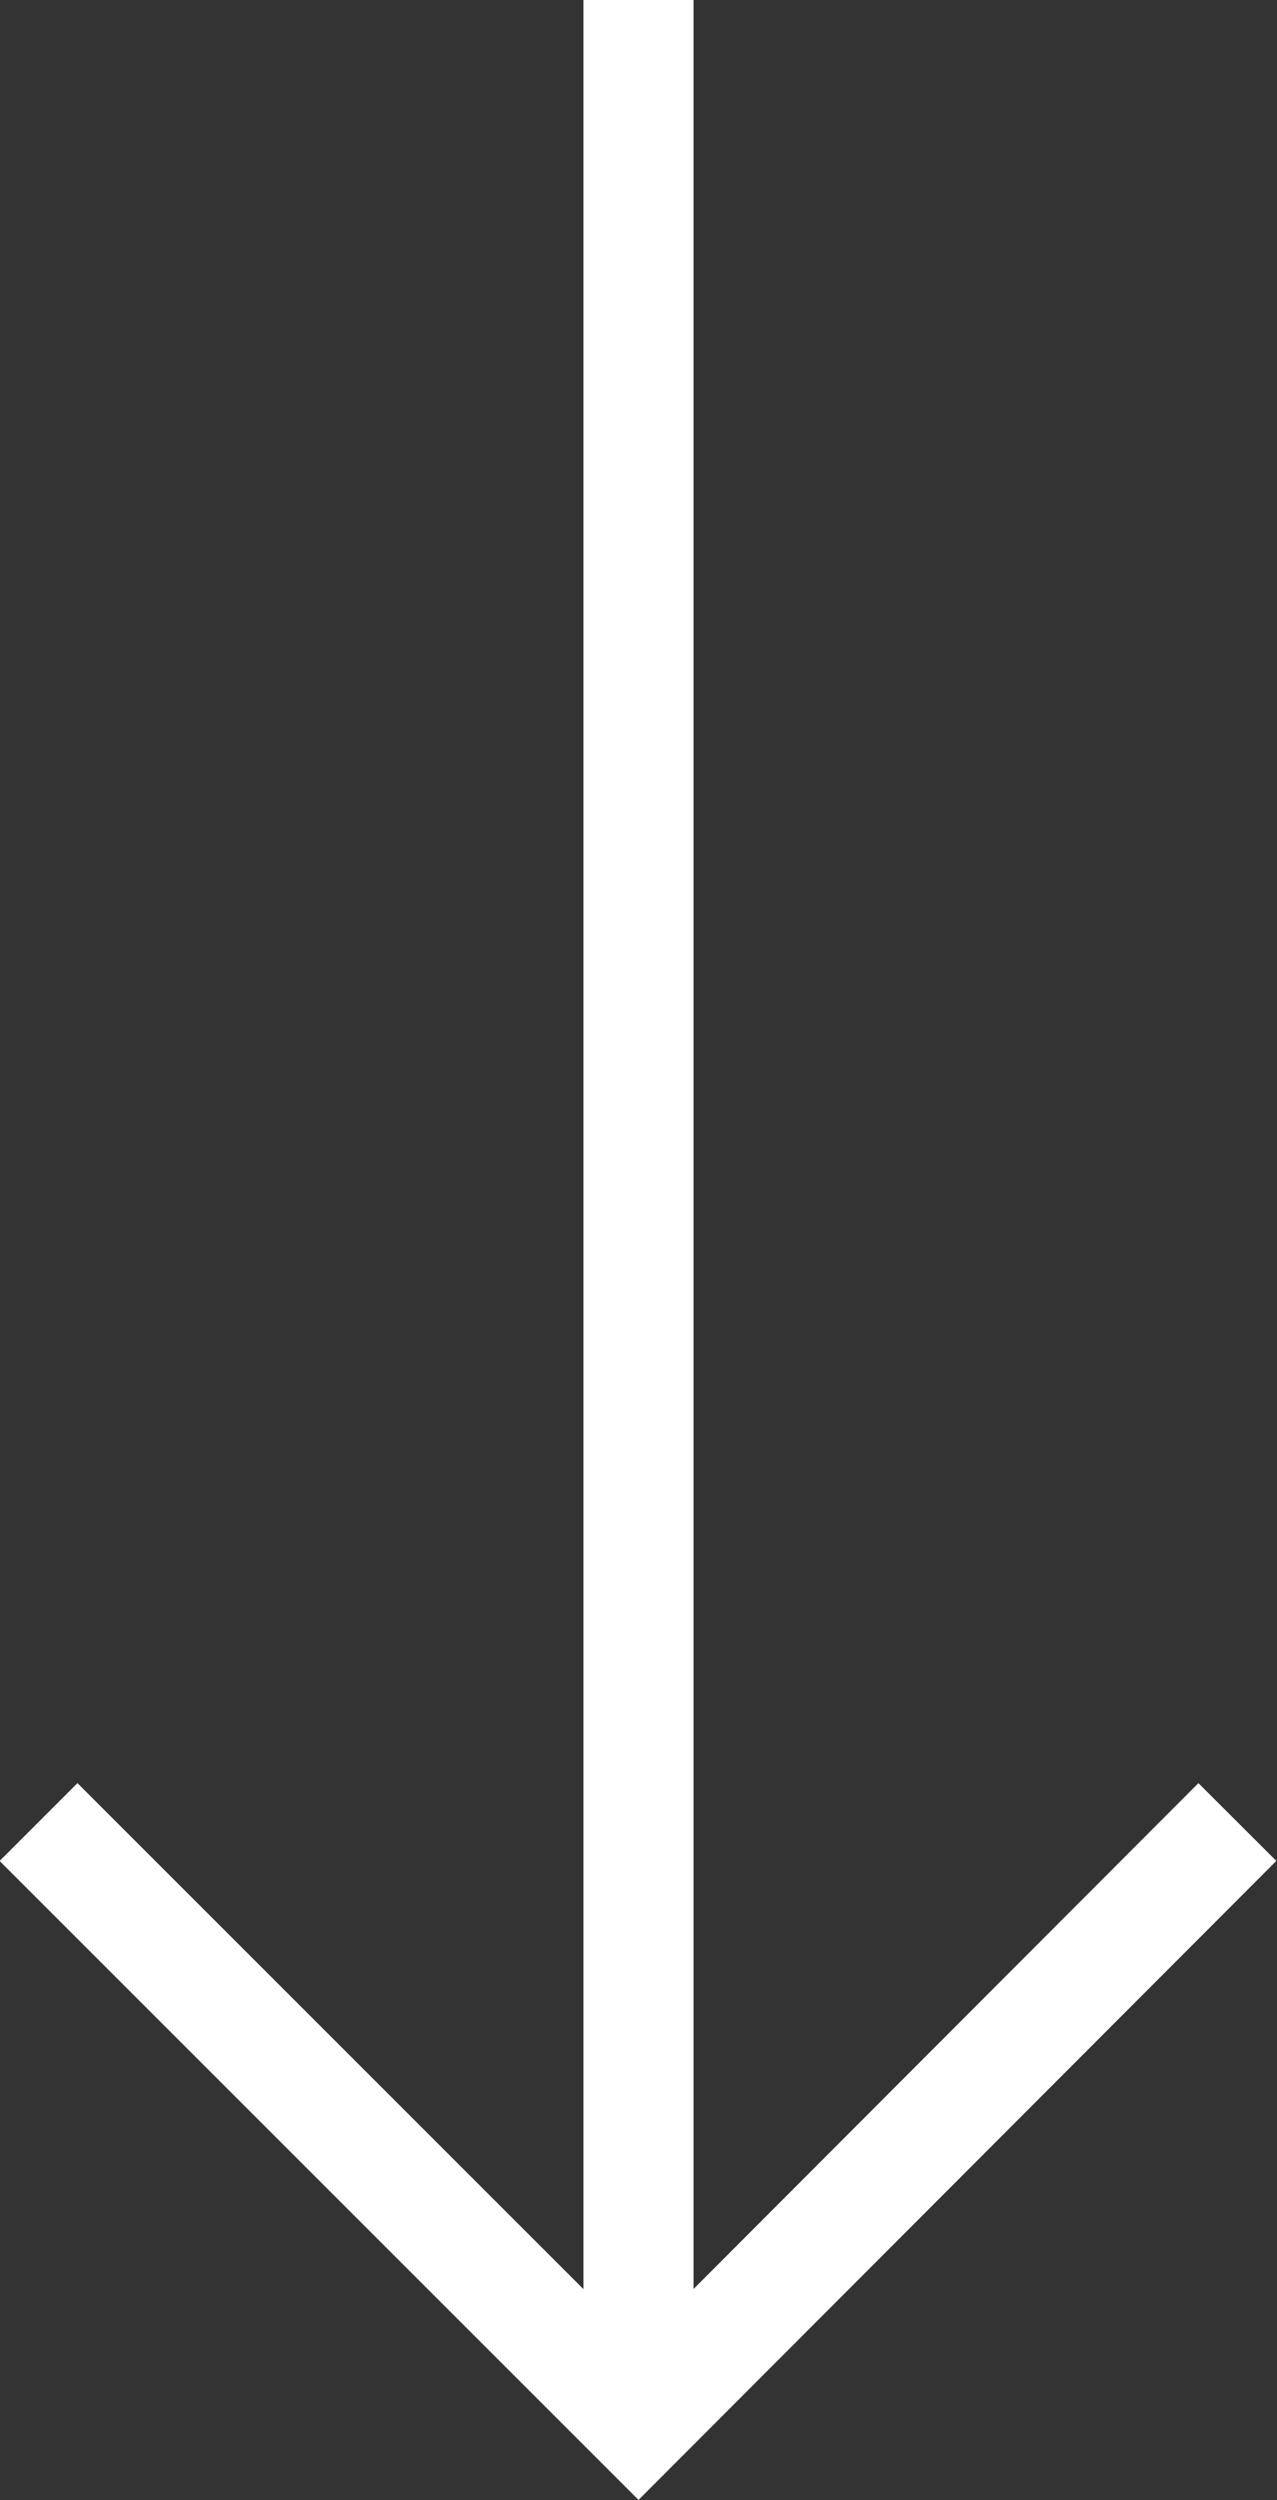 <svg id="图层_1" data-name="图层 1" xmlns="http://www.w3.org/2000/svg" viewBox="0 0 11.6 22.71"><rect x="0" y="0" width="11.6" height="22.71" fill="#333333" stroke="none"/><defs><style>.cls-1{fill:none;stroke:#fff;stroke-miterlimit:10;}</style></defs><title>xj</title><polyline class="cls-1" points="0.35 16.55 5.8 22 11.24 16.55"/><line class="cls-1" x1="5.8" x2="5.8" y2="21.69"/></svg>